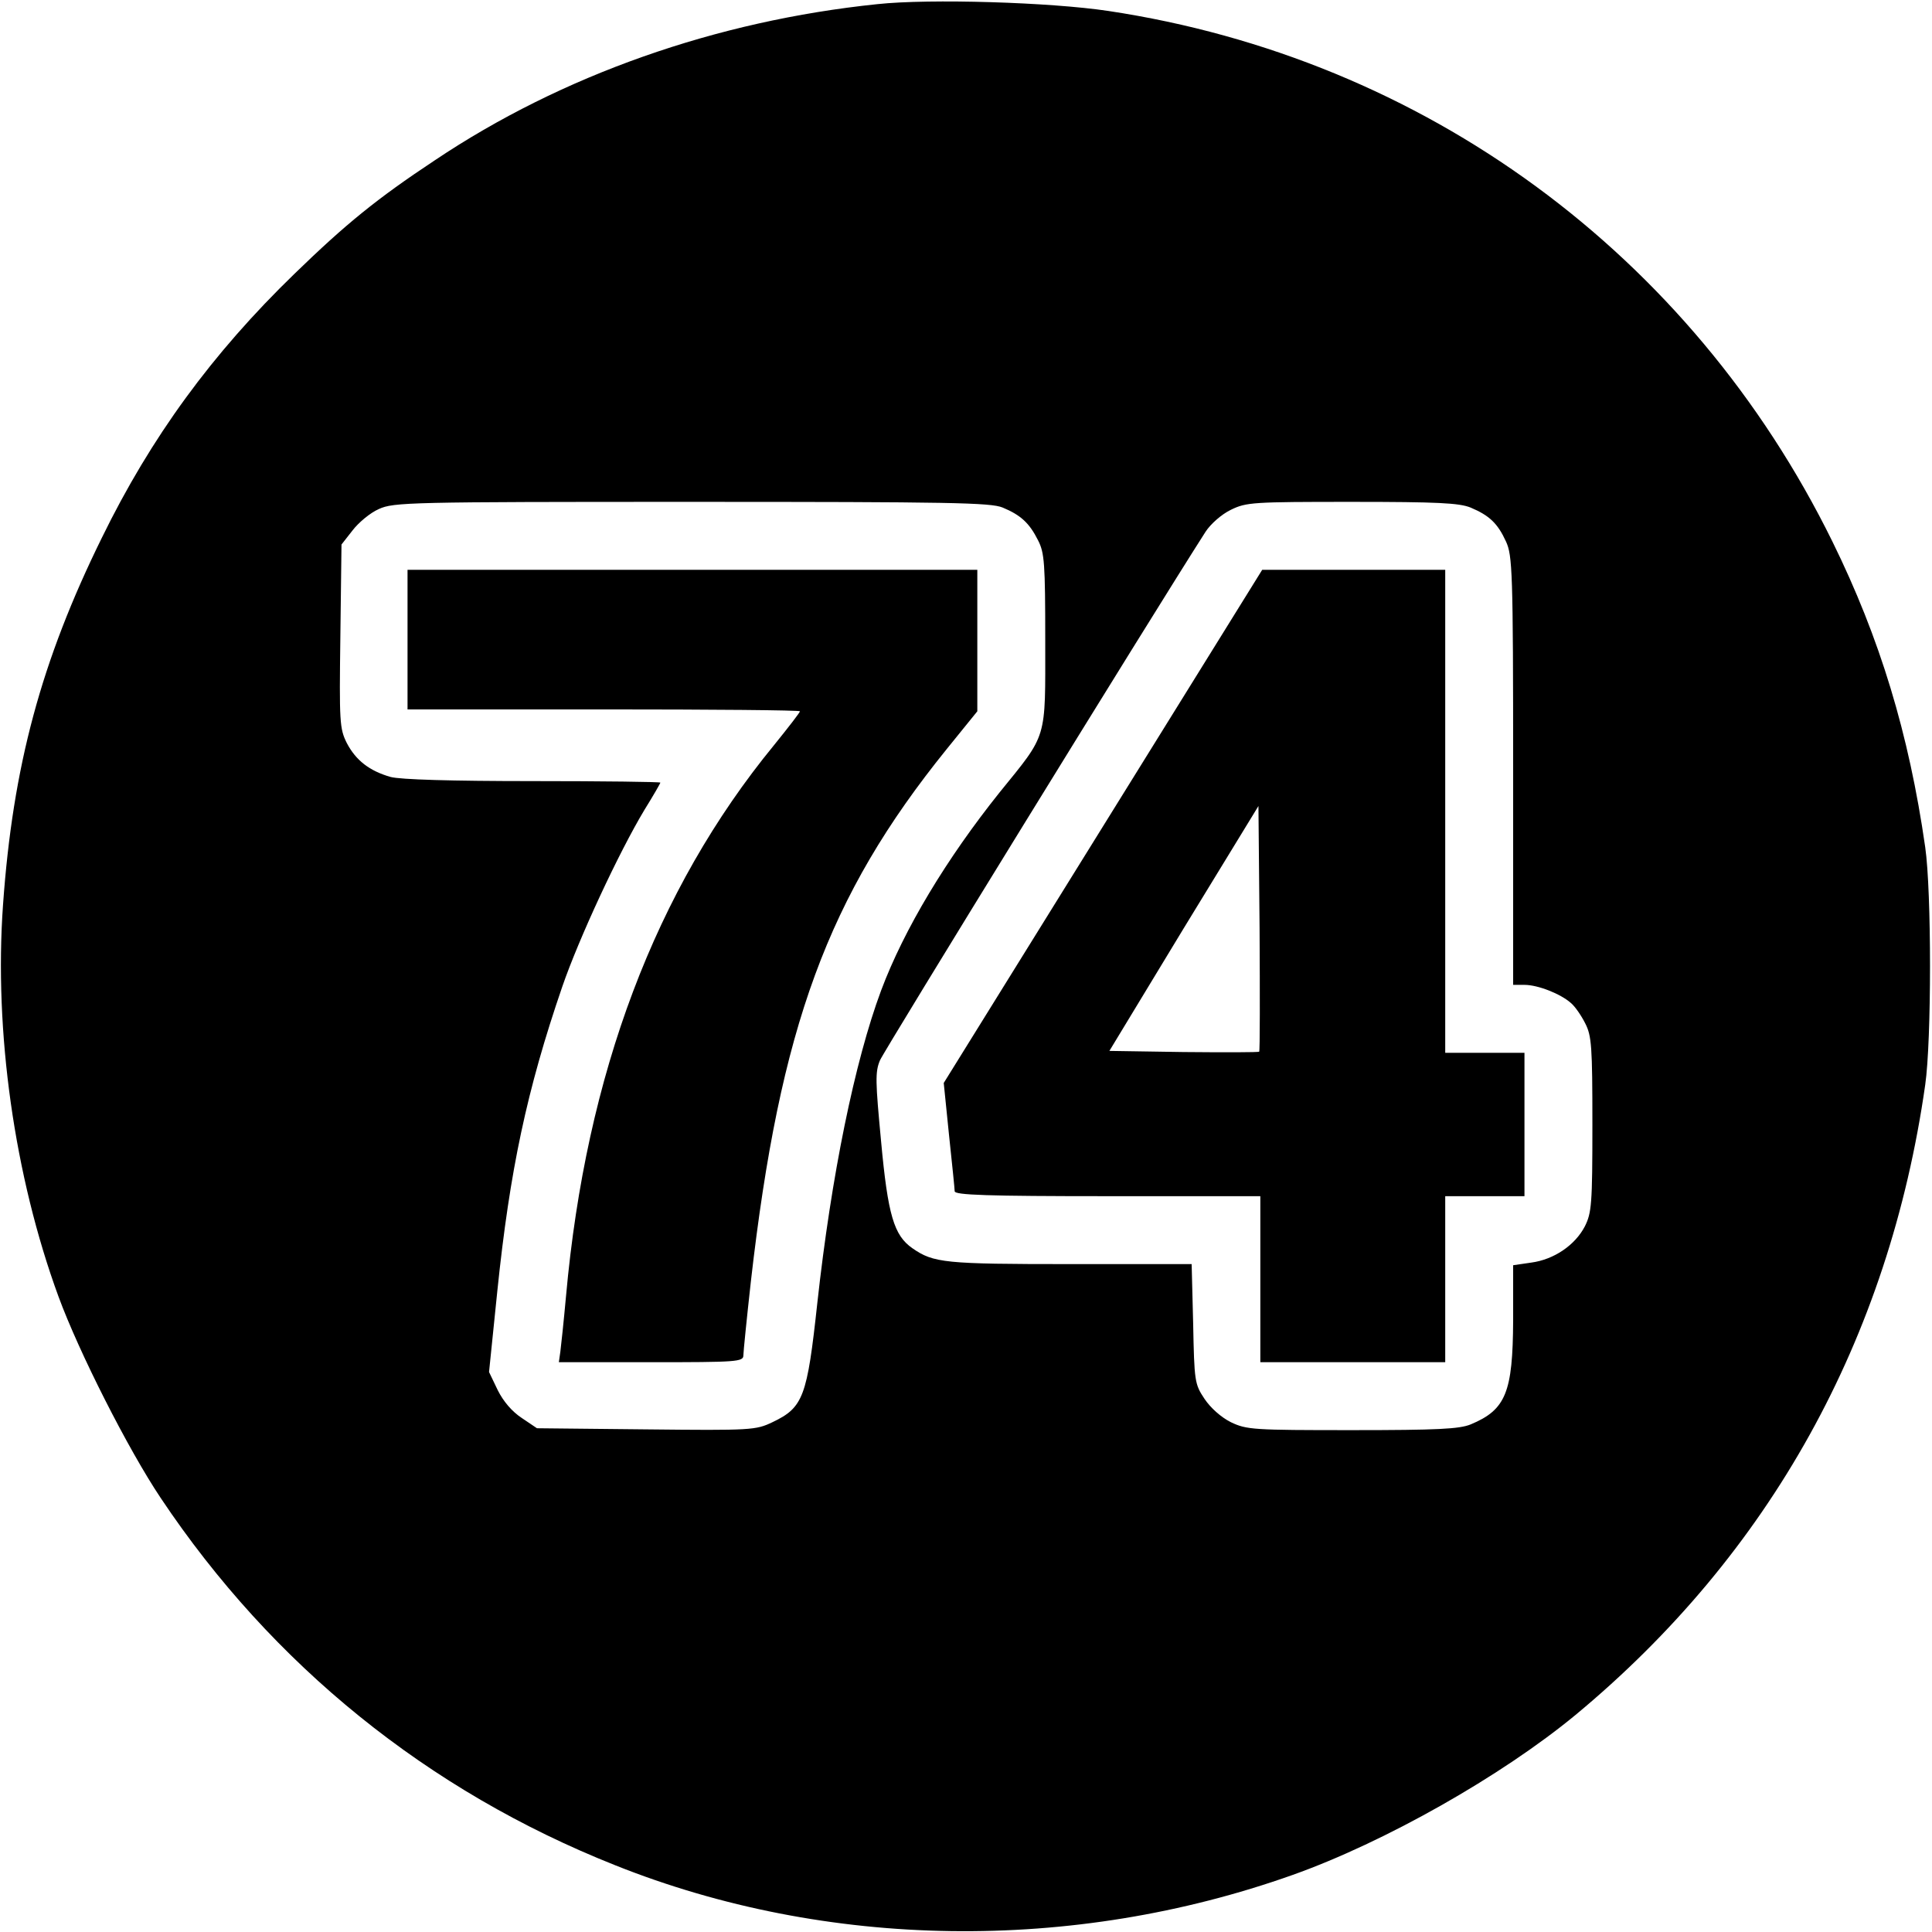 <?xml version="1.0" standalone="no"?>
<!DOCTYPE svg PUBLIC "-//W3C//DTD SVG 20010904//EN"
 "http://www.w3.org/TR/2001/REC-SVG-20010904/DTD/svg10.dtd">
<svg version="1.0" xmlns="http://www.w3.org/2000/svg"
 width="512pt" height="512pt" viewBox="0 0 512 512"
 preserveAspectRatio="xMidYMid meet">
<g transform="translate(0,512) scale(0.1,-0.1)"
fill="#000000" stroke="none">
<path d="M2325 5109 c-426 -44 -836 -188 -1173 -414 -154 -102 -236 -169 -371
-300 -219 -212 -381 -434 -511 -700 -161 -327 -236 -606 -262 -973 -24 -335
30 -719 147 -1038 54 -147 184 -404 271 -534 296 -443 708 -776 1204 -973 561
-224 1212 -233 1795 -26 245 87 555 263 750 424 515 427 831 996 927 1670 17
118 17 512 0 630 -43 300 -120 554 -246 810 -375 762 -1082 1280 -1919 1406
-153 23 -473 33 -612 18z m332 -1334 c48 -20 71 -41 94 -87 17 -33 19 -61 19
-265 0 -267 7 -245 -121 -403 -140 -175 -253 -362 -314 -525 -70 -188 -132
-491 -169 -828 -27 -249 -37 -277 -119 -316 -44 -21 -55 -22 -334 -19 l-290 3
-40 27 c-26 17 -49 44 -64 74 l-23 48 22 215 c33 319 78 532 172 806 44 128
150 356 218 469 23 37 42 70 42 72 0 2 -152 4 -337 4 -217 0 -352 4 -378 11
-56 16 -92 44 -116 90 -19 38 -20 55 -17 283 l3 243 29 37 c16 21 47 47 70 57
39 18 81 19 829 19 687 0 792 -2 824 -15z m1240 0 c50 -21 72 -42 94 -90 17
-37 19 -78 19 -607 l0 -568 30 0 c36 0 96 -24 123 -48 11 -9 28 -34 38 -54 17
-33 19 -61 19 -268 0 -211 -2 -234 -20 -270 -26 -50 -82 -88 -142 -96 l-48 -7
0 -146 c-1 -191 -19 -237 -113 -276 -30 -12 -87 -15 -314 -15 -262 0 -279 1
-321 21 -26 13 -54 38 -70 62 -26 39 -27 46 -30 199 l-4 158 -322 0 c-332 0
-362 3 -418 42 -49 34 -65 88 -83 283 -15 159 -16 184 -3 215 11 26 717 1173
863 1401 13 20 42 46 67 58 41 20 57 21 321 21 227 0 284 -3 314 -15z"/>
<path d="M1080 3425 l0 -185 520 0 c286 0 520 -2 520 -5 0 -3 -31 -43 -69 -90
-314 -383 -498 -871 -551 -1460 -6 -66 -13 -132 -15 -147 l-4 -28 244 0 c227
0 245 1 245 18 0 9 9 98 20 197 77 674 203 1019 519 1410 l81 100 0 188 0 187
-755 0 -755 0 0 -185z"/>
<path d="M2923 2930 l-422 -680 14 -138 c8 -75 15 -143 15 -149 0 -10 88 -13
405 -13 l405 0 0 -220 0 -220 245 0 245 0 0 220 0 220 105 0 105 0 0 190 0
190 -105 0 -105 0 0 640 0 640 -242 0 -243 0 -422 -680z m414 -597 c-2 -2 -93
-2 -201 -1 l-196 3 197 325 198 324 3 -323 c1 -178 1 -326 -1 -328z"/>
</g>
</svg>
